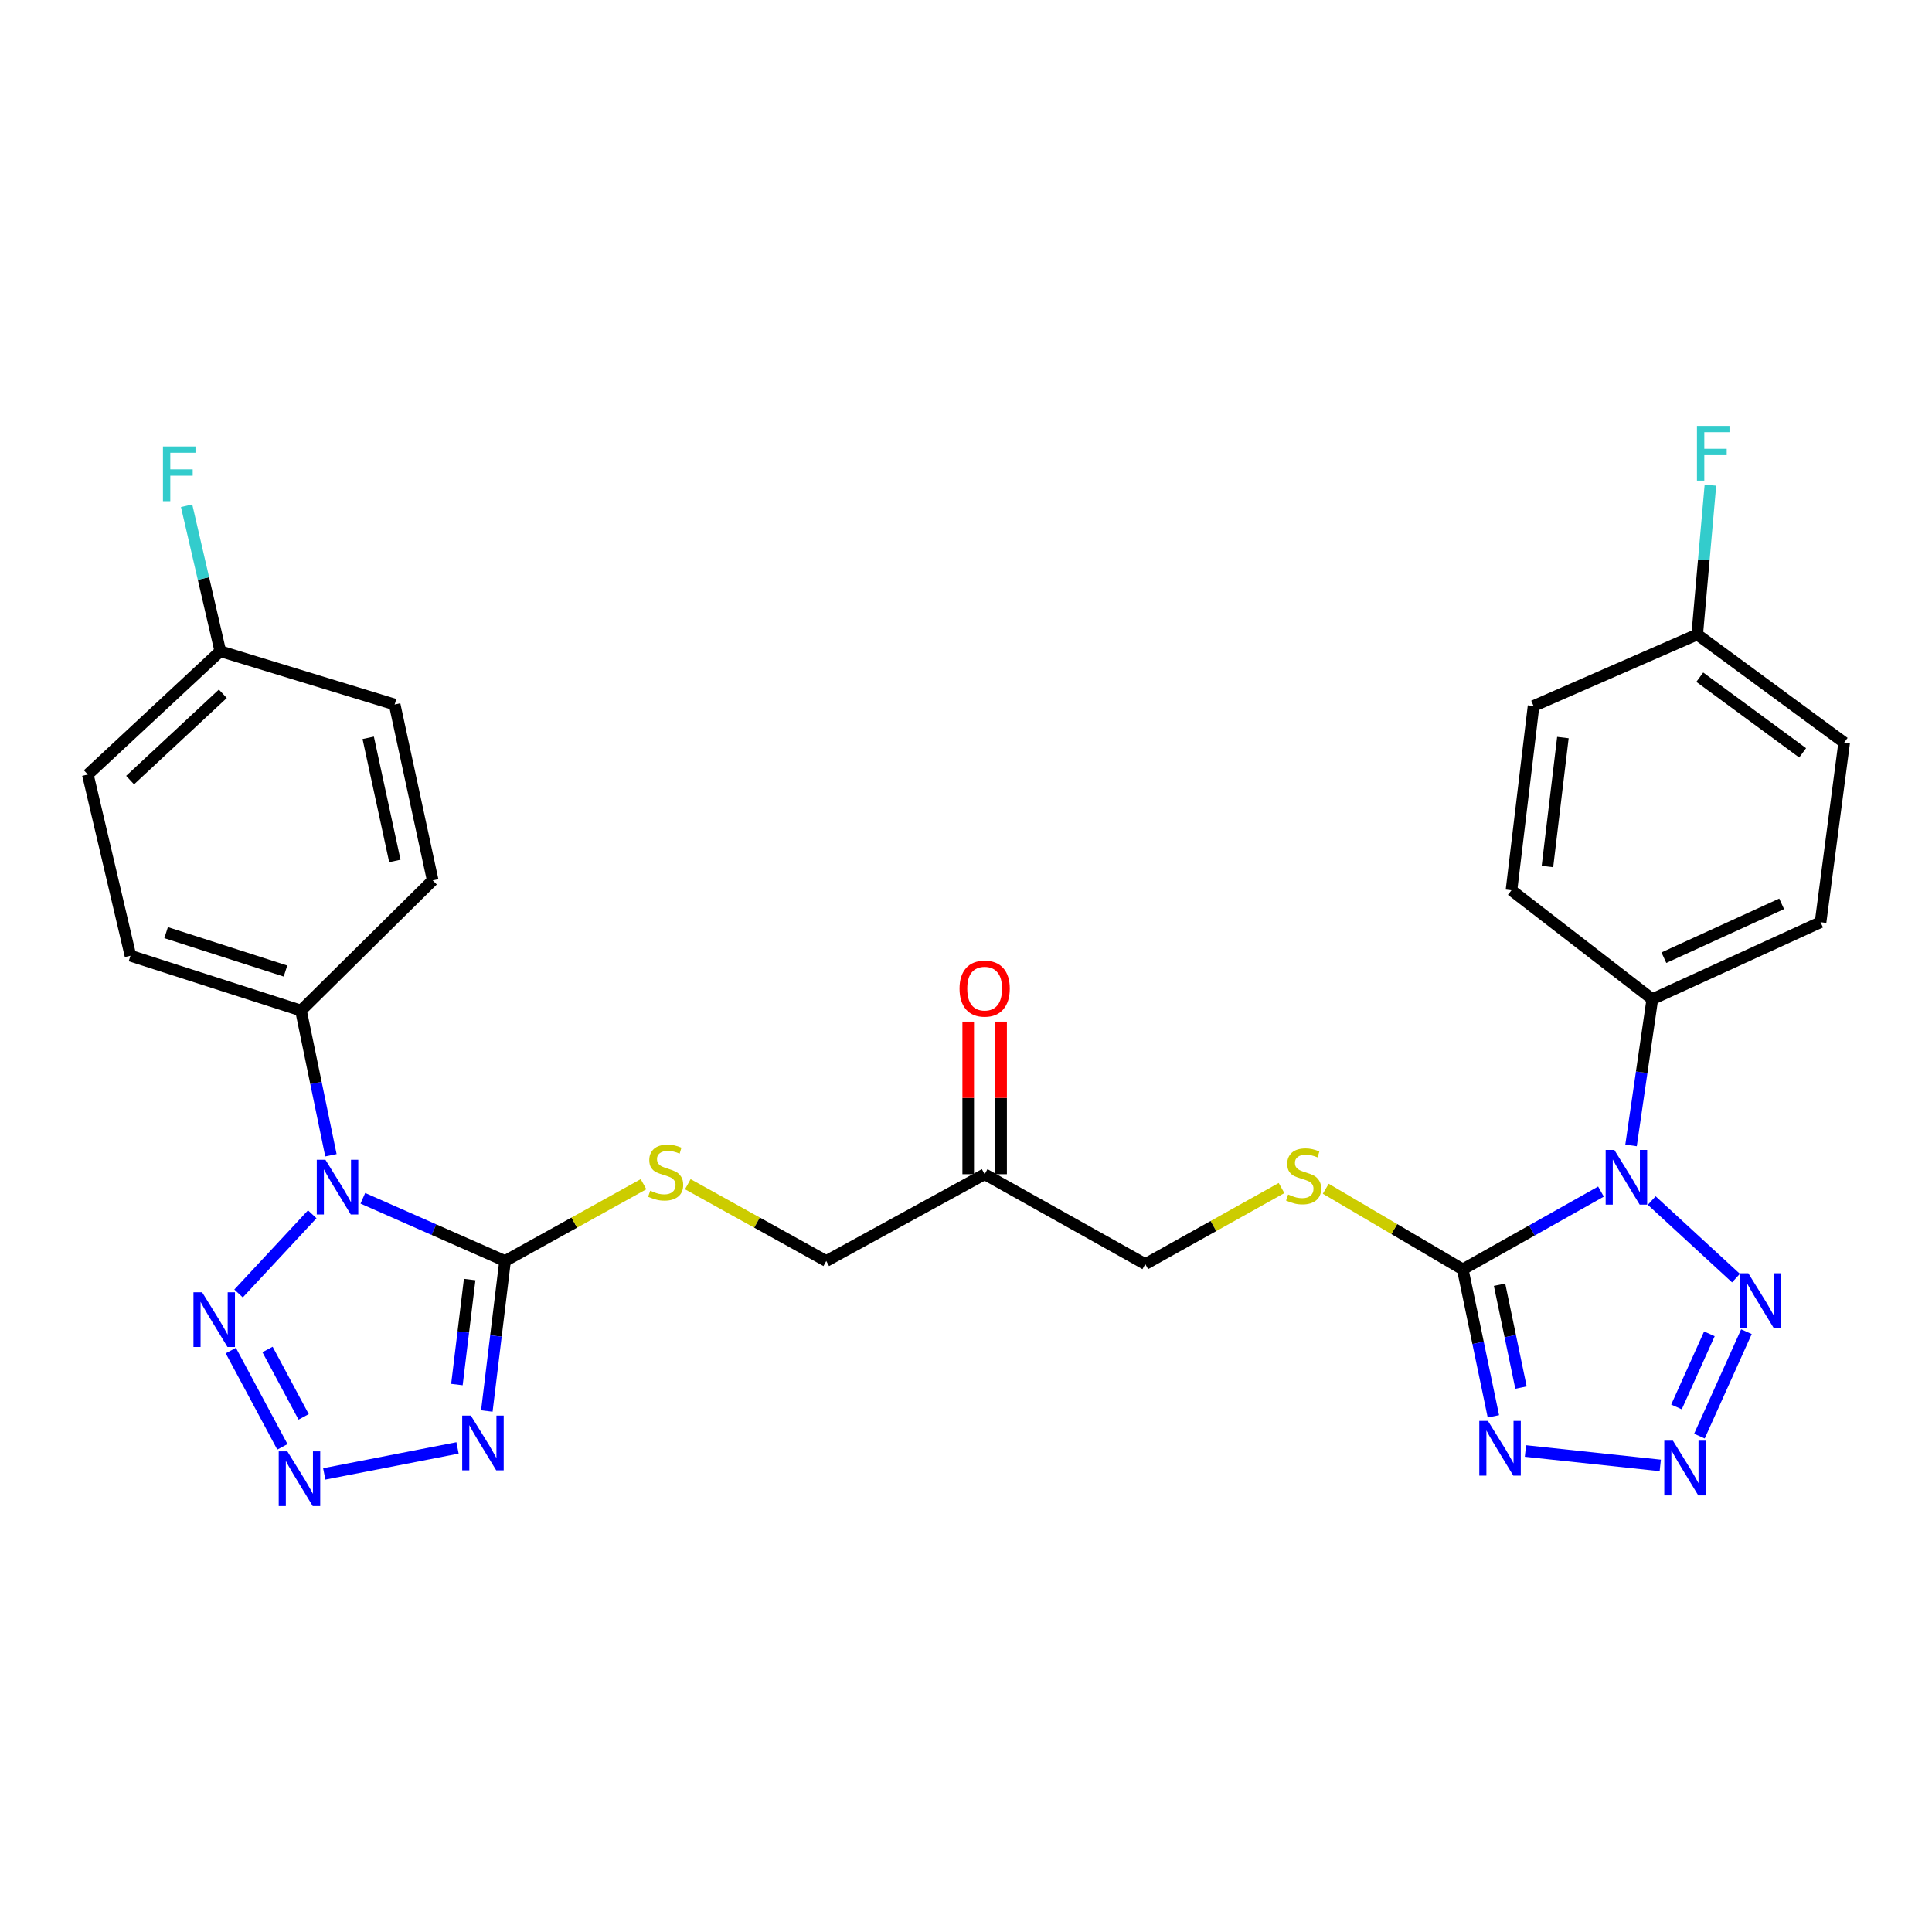 <?xml version='1.0' encoding='iso-8859-1'?>
<svg version='1.1' baseProfile='full'
              xmlns='http://www.w3.org/2000/svg'
                      xmlns:rdkit='http://www.rdkit.org/xml'
                      xmlns:xlink='http://www.w3.org/1999/xlink'
                  xml:space='preserve'
width='1000px' height='1000px' viewBox='0 0 1000 1000'>
<!-- END OF HEADER -->
<rect style='opacity:1.0;fill:#FFFFFF;stroke:none' width='1000' height='1000' x='0' y='0'> </rect>
<path class='bond-2' d='M 828.659,616.762 L 792.888,636.894' style='fill:none;fill-rule:evenodd;stroke:#0000FF;stroke-width:6px;stroke-linecap:butt;stroke-linejoin:miter;stroke-opacity:1' />
<path class='bond-2' d='M 792.888,636.894 L 757.116,657.026' style='fill:none;fill-rule:evenodd;stroke:#000000;stroke-width:6px;stroke-linecap:butt;stroke-linejoin:miter;stroke-opacity:1' />
<path class='bond-8' d='M 854.926,621.405 L 898.54,661.552' style='fill:none;fill-rule:evenodd;stroke:#0000FF;stroke-width:6px;stroke-linecap:butt;stroke-linejoin:miter;stroke-opacity:1' />
<path class='bond-12' d='M 844.227,592.861 L 849.734,555.008' style='fill:none;fill-rule:evenodd;stroke:#0000FF;stroke-width:6px;stroke-linecap:butt;stroke-linejoin:miter;stroke-opacity:1' />
<path class='bond-12' d='M 849.734,555.008 L 855.24,517.156' style='fill:none;fill-rule:evenodd;stroke:#000000;stroke-width:6px;stroke-linecap:butt;stroke-linejoin:miter;stroke-opacity:1' />
<path class='bond-0' d='M 187.812,620.238 L 224.612,636.466' style='fill:none;fill-rule:evenodd;stroke:#0000FF;stroke-width:6px;stroke-linecap:butt;stroke-linejoin:miter;stroke-opacity:1' />
<path class='bond-0' d='M 224.612,636.466 L 261.411,652.694' style='fill:none;fill-rule:evenodd;stroke:#000000;stroke-width:6px;stroke-linecap:butt;stroke-linejoin:miter;stroke-opacity:1' />
<path class='bond-7' d='M 161.621,628.512 L 123.475,669.495' style='fill:none;fill-rule:evenodd;stroke:#0000FF;stroke-width:6px;stroke-linecap:butt;stroke-linejoin:miter;stroke-opacity:1' />
<path class='bond-11' d='M 171.289,597.964 L 163.539,560.515' style='fill:none;fill-rule:evenodd;stroke:#0000FF;stroke-width:6px;stroke-linecap:butt;stroke-linejoin:miter;stroke-opacity:1' />
<path class='bond-11' d='M 163.539,560.515 L 155.788,523.067' style='fill:none;fill-rule:evenodd;stroke:#000000;stroke-width:6px;stroke-linecap:butt;stroke-linejoin:miter;stroke-opacity:1' />
<path class='bond-1' d='M 261.411,652.694 L 297.249,632.818' style='fill:none;fill-rule:evenodd;stroke:#000000;stroke-width:6px;stroke-linecap:butt;stroke-linejoin:miter;stroke-opacity:1' />
<path class='bond-1' d='M 297.249,632.818 L 333.088,612.942' style='fill:none;fill-rule:evenodd;stroke:#CCCC00;stroke-width:6px;stroke-linecap:butt;stroke-linejoin:miter;stroke-opacity:1' />
<path class='bond-3' d='M 261.411,652.694 L 256.698,691.518' style='fill:none;fill-rule:evenodd;stroke:#000000;stroke-width:6px;stroke-linecap:butt;stroke-linejoin:miter;stroke-opacity:1' />
<path class='bond-3' d='M 256.698,691.518 L 251.984,730.342' style='fill:none;fill-rule:evenodd;stroke:#0000FF;stroke-width:6px;stroke-linecap:butt;stroke-linejoin:miter;stroke-opacity:1' />
<path class='bond-3' d='M 243.097,662.29 L 239.798,689.466' style='fill:none;fill-rule:evenodd;stroke:#000000;stroke-width:6px;stroke-linecap:butt;stroke-linejoin:miter;stroke-opacity:1' />
<path class='bond-3' d='M 239.798,689.466 L 236.498,716.643' style='fill:none;fill-rule:evenodd;stroke:#0000FF;stroke-width:6px;stroke-linecap:butt;stroke-linejoin:miter;stroke-opacity:1' />
<path class='bond-4' d='M 757.116,657.026 L 765.046,695.064' style='fill:none;fill-rule:evenodd;stroke:#000000;stroke-width:6px;stroke-linecap:butt;stroke-linejoin:miter;stroke-opacity:1' />
<path class='bond-4' d='M 765.046,695.064 L 772.975,733.101' style='fill:none;fill-rule:evenodd;stroke:#0000FF;stroke-width:6px;stroke-linecap:butt;stroke-linejoin:miter;stroke-opacity:1' />
<path class='bond-4' d='M 776.161,664.963 L 781.711,691.589' style='fill:none;fill-rule:evenodd;stroke:#000000;stroke-width:6px;stroke-linecap:butt;stroke-linejoin:miter;stroke-opacity:1' />
<path class='bond-4' d='M 781.711,691.589 L 787.262,718.216' style='fill:none;fill-rule:evenodd;stroke:#0000FF;stroke-width:6px;stroke-linecap:butt;stroke-linejoin:miter;stroke-opacity:1' />
<path class='bond-10' d='M 757.116,657.026 L 721.663,636.161' style='fill:none;fill-rule:evenodd;stroke:#000000;stroke-width:6px;stroke-linecap:butt;stroke-linejoin:miter;stroke-opacity:1' />
<path class='bond-10' d='M 721.663,636.161 L 686.21,615.296' style='fill:none;fill-rule:evenodd;stroke:#CCCC00;stroke-width:6px;stroke-linecap:butt;stroke-linejoin:miter;stroke-opacity:1' />
<path class='bond-5' d='M 236.818,749.44 L 167.827,762.891' style='fill:none;fill-rule:evenodd;stroke:#0000FF;stroke-width:6px;stroke-linecap:butt;stroke-linejoin:miter;stroke-opacity:1' />
<path class='bond-29' d='M 789.567,751.032 L 859.352,758.498' style='fill:none;fill-rule:evenodd;stroke:#0000FF;stroke-width:6px;stroke-linecap:butt;stroke-linejoin:miter;stroke-opacity:1' />
<path class='bond-31' d='M 146.164,748.896 L 119.462,699.062' style='fill:none;fill-rule:evenodd;stroke:#0000FF;stroke-width:6px;stroke-linecap:butt;stroke-linejoin:miter;stroke-opacity:1' />
<path class='bond-31' d='M 157.164,733.381 L 138.472,698.497' style='fill:none;fill-rule:evenodd;stroke:#0000FF;stroke-width:6px;stroke-linecap:butt;stroke-linejoin:miter;stroke-opacity:1' />
<path class='bond-6' d='M 879.614,743.332 L 903.95,689.281' style='fill:none;fill-rule:evenodd;stroke:#0000FF;stroke-width:6px;stroke-linecap:butt;stroke-linejoin:miter;stroke-opacity:1' />
<path class='bond-6' d='M 867.742,728.236 L 884.777,690.4' style='fill:none;fill-rule:evenodd;stroke:#0000FF;stroke-width:6px;stroke-linecap:butt;stroke-linejoin:miter;stroke-opacity:1' />
<path class='bond-9' d='M 356.001,612.943 L 391.834,632.818' style='fill:none;fill-rule:evenodd;stroke:#CCCC00;stroke-width:6px;stroke-linecap:butt;stroke-linejoin:miter;stroke-opacity:1' />
<path class='bond-9' d='M 391.834,632.818 L 427.668,652.694' style='fill:none;fill-rule:evenodd;stroke:#000000;stroke-width:6px;stroke-linecap:butt;stroke-linejoin:miter;stroke-opacity:1' />
<path class='bond-20' d='M 663.314,614.925 L 628.056,634.609' style='fill:none;fill-rule:evenodd;stroke:#CCCC00;stroke-width:6px;stroke-linecap:butt;stroke-linejoin:miter;stroke-opacity:1' />
<path class='bond-20' d='M 628.056,634.609 L 592.799,654.293' style='fill:none;fill-rule:evenodd;stroke:#000000;stroke-width:6px;stroke-linecap:butt;stroke-linejoin:miter;stroke-opacity:1' />
<path class='bond-15' d='M 155.788,523.067 L 67.529,494.685' style='fill:none;fill-rule:evenodd;stroke:#000000;stroke-width:6px;stroke-linecap:butt;stroke-linejoin:miter;stroke-opacity:1' />
<path class='bond-15' d='M 147.761,502.603 L 85.979,482.736' style='fill:none;fill-rule:evenodd;stroke:#000000;stroke-width:6px;stroke-linecap:butt;stroke-linejoin:miter;stroke-opacity:1' />
<path class='bond-16' d='M 155.788,523.067 L 223.968,455.681' style='fill:none;fill-rule:evenodd;stroke:#000000;stroke-width:6px;stroke-linecap:butt;stroke-linejoin:miter;stroke-opacity:1' />
<path class='bond-17' d='M 855.24,517.156 L 942.326,477.33' style='fill:none;fill-rule:evenodd;stroke:#000000;stroke-width:6px;stroke-linecap:butt;stroke-linejoin:miter;stroke-opacity:1' />
<path class='bond-17' d='M 861.223,495.701 L 922.183,467.822' style='fill:none;fill-rule:evenodd;stroke:#000000;stroke-width:6px;stroke-linecap:butt;stroke-linejoin:miter;stroke-opacity:1' />
<path class='bond-18' d='M 855.24,517.156 L 782.331,460.798' style='fill:none;fill-rule:evenodd;stroke:#000000;stroke-width:6px;stroke-linecap:butt;stroke-linejoin:miter;stroke-opacity:1' />
<path class='bond-13' d='M 509.656,607.77 L 592.799,654.293' style='fill:none;fill-rule:evenodd;stroke:#000000;stroke-width:6px;stroke-linecap:butt;stroke-linejoin:miter;stroke-opacity:1' />
<path class='bond-14' d='M 518.168,607.77 L 518.168,568.279' style='fill:none;fill-rule:evenodd;stroke:#000000;stroke-width:6px;stroke-linecap:butt;stroke-linejoin:miter;stroke-opacity:1' />
<path class='bond-14' d='M 518.168,568.279 L 518.168,528.787' style='fill:none;fill-rule:evenodd;stroke:#FF0000;stroke-width:6px;stroke-linecap:butt;stroke-linejoin:miter;stroke-opacity:1' />
<path class='bond-14' d='M 501.144,607.77 L 501.144,568.279' style='fill:none;fill-rule:evenodd;stroke:#000000;stroke-width:6px;stroke-linecap:butt;stroke-linejoin:miter;stroke-opacity:1' />
<path class='bond-14' d='M 501.144,568.279 L 501.144,528.787' style='fill:none;fill-rule:evenodd;stroke:#FF0000;stroke-width:6px;stroke-linecap:butt;stroke-linejoin:miter;stroke-opacity:1' />
<path class='bond-19' d='M 509.656,607.77 L 427.668,652.694' style='fill:none;fill-rule:evenodd;stroke:#000000;stroke-width:6px;stroke-linecap:butt;stroke-linejoin:miter;stroke-opacity:1' />
<path class='bond-24' d='M 67.529,494.685 L 45.455,400.893' style='fill:none;fill-rule:evenodd;stroke:#000000;stroke-width:6px;stroke-linecap:butt;stroke-linejoin:miter;stroke-opacity:1' />
<path class='bond-25' d='M 223.968,455.681 L 204.268,364.642' style='fill:none;fill-rule:evenodd;stroke:#000000;stroke-width:6px;stroke-linecap:butt;stroke-linejoin:miter;stroke-opacity:1' />
<path class='bond-25' d='M 204.374,445.626 L 190.584,381.898' style='fill:none;fill-rule:evenodd;stroke:#000000;stroke-width:6px;stroke-linecap:butt;stroke-linejoin:miter;stroke-opacity:1' />
<path class='bond-26' d='M 942.326,477.33 L 954.545,384.352' style='fill:none;fill-rule:evenodd;stroke:#000000;stroke-width:6px;stroke-linecap:butt;stroke-linejoin:miter;stroke-opacity:1' />
<path class='bond-23' d='M 782.331,460.798 L 793.765,365.427' style='fill:none;fill-rule:evenodd;stroke:#000000;stroke-width:6px;stroke-linecap:butt;stroke-linejoin:miter;stroke-opacity:1' />
<path class='bond-23' d='M 800.949,448.519 L 808.953,381.759' style='fill:none;fill-rule:evenodd;stroke:#000000;stroke-width:6px;stroke-linecap:butt;stroke-linejoin:miter;stroke-opacity:1' />
<path class='bond-21' d='M 114.023,337.063 L 204.268,364.642' style='fill:none;fill-rule:evenodd;stroke:#000000;stroke-width:6px;stroke-linecap:butt;stroke-linejoin:miter;stroke-opacity:1' />
<path class='bond-28' d='M 114.023,337.063 L 105.305,299.414' style='fill:none;fill-rule:evenodd;stroke:#000000;stroke-width:6px;stroke-linecap:butt;stroke-linejoin:miter;stroke-opacity:1' />
<path class='bond-28' d='M 105.305,299.414 L 96.586,261.764' style='fill:none;fill-rule:evenodd;stroke:#33CCCC;stroke-width:6px;stroke-linecap:butt;stroke-linejoin:miter;stroke-opacity:1' />
<path class='bond-32' d='M 114.023,337.063 L 45.455,400.893' style='fill:none;fill-rule:evenodd;stroke:#000000;stroke-width:6px;stroke-linecap:butt;stroke-linejoin:miter;stroke-opacity:1' />
<path class='bond-32' d='M 115.337,359.098 L 67.339,403.779' style='fill:none;fill-rule:evenodd;stroke:#000000;stroke-width:6px;stroke-linecap:butt;stroke-linejoin:miter;stroke-opacity:1' />
<path class='bond-22' d='M 878.477,328.4 L 793.765,365.427' style='fill:none;fill-rule:evenodd;stroke:#000000;stroke-width:6px;stroke-linecap:butt;stroke-linejoin:miter;stroke-opacity:1' />
<path class='bond-27' d='M 878.477,328.4 L 881.89,289.761' style='fill:none;fill-rule:evenodd;stroke:#000000;stroke-width:6px;stroke-linecap:butt;stroke-linejoin:miter;stroke-opacity:1' />
<path class='bond-27' d='M 881.89,289.761 L 885.304,251.122' style='fill:none;fill-rule:evenodd;stroke:#33CCCC;stroke-width:6px;stroke-linecap:butt;stroke-linejoin:miter;stroke-opacity:1' />
<path class='bond-30' d='M 878.477,328.4 L 954.545,384.352' style='fill:none;fill-rule:evenodd;stroke:#000000;stroke-width:6px;stroke-linecap:butt;stroke-linejoin:miter;stroke-opacity:1' />
<path class='bond-30' d='M 879.801,350.506 L 933.048,389.672' style='fill:none;fill-rule:evenodd;stroke:#000000;stroke-width:6px;stroke-linecap:butt;stroke-linejoin:miter;stroke-opacity:1' />
<path  class='atom-0' d='M 835.569 595.19
L 844.849 610.19
Q 845.769 611.67, 847.249 614.35
Q 848.729 617.03, 848.809 617.19
L 848.809 595.19
L 852.569 595.19
L 852.569 623.51
L 848.689 623.51
L 838.729 607.11
Q 837.569 605.19, 836.329 602.99
Q 835.129 600.79, 834.769 600.11
L 834.769 623.51
L 831.089 623.51
L 831.089 595.19
L 835.569 595.19
' fill='#0000FF'/>
<path  class='atom-1' d='M 168.443 600.297
L 177.723 615.297
Q 178.643 616.777, 180.123 619.457
Q 181.603 622.137, 181.683 622.297
L 181.683 600.297
L 185.443 600.297
L 185.443 628.617
L 181.563 628.617
L 171.603 612.217
Q 170.443 610.297, 169.203 608.097
Q 168.003 605.897, 167.643 605.217
L 167.643 628.617
L 163.963 628.617
L 163.963 600.297
L 168.443 600.297
' fill='#0000FF'/>
<path  class='atom-4' d='M 243.717 732.714
L 252.997 747.714
Q 253.917 749.194, 255.397 751.874
Q 256.877 754.554, 256.957 754.714
L 256.957 732.714
L 260.717 732.714
L 260.717 761.034
L 256.837 761.034
L 246.877 744.634
Q 245.717 742.714, 244.477 740.514
Q 243.277 738.314, 242.917 737.634
L 242.917 761.034
L 239.237 761.034
L 239.237 732.714
L 243.717 732.714
' fill='#0000FF'/>
<path  class='atom-5' d='M 770.16 735.466
L 779.44 750.466
Q 780.36 751.946, 781.84 754.626
Q 783.32 757.306, 783.4 757.466
L 783.4 735.466
L 787.16 735.466
L 787.16 763.786
L 783.28 763.786
L 773.32 747.386
Q 772.16 745.466, 770.92 743.266
Q 769.72 741.066, 769.36 740.386
L 769.36 763.786
L 765.68 763.786
L 765.68 735.466
L 770.16 735.466
' fill='#0000FF'/>
<path  class='atom-6' d='M 148.743 751.232
L 158.023 766.232
Q 158.943 767.712, 160.423 770.392
Q 161.903 773.072, 161.983 773.232
L 161.983 751.232
L 165.743 751.232
L 165.743 779.552
L 161.863 779.552
L 151.903 763.152
Q 150.743 761.232, 149.503 759.032
Q 148.303 756.832, 147.943 756.152
L 147.943 779.552
L 144.263 779.552
L 144.263 751.232
L 148.743 751.232
' fill='#0000FF'/>
<path  class='atom-7' d='M 865.909 745.709
L 875.189 760.709
Q 876.109 762.189, 877.589 764.869
Q 879.069 767.549, 879.149 767.709
L 879.149 745.709
L 882.909 745.709
L 882.909 774.029
L 879.029 774.029
L 869.069 757.629
Q 867.909 755.709, 866.669 753.509
Q 865.469 751.309, 865.109 750.629
L 865.109 774.029
L 861.429 774.029
L 861.429 745.709
L 865.909 745.709
' fill='#0000FF'/>
<path  class='atom-8' d='M 104.613 668.874
L 113.893 683.874
Q 114.813 685.354, 116.293 688.034
Q 117.773 690.714, 117.853 690.874
L 117.853 668.874
L 121.613 668.874
L 121.613 697.194
L 117.733 697.194
L 107.773 680.794
Q 106.613 678.874, 105.373 676.674
Q 104.173 674.474, 103.813 673.794
L 103.813 697.194
L 100.133 697.194
L 100.133 668.874
L 104.613 668.874
' fill='#0000FF'/>
<path  class='atom-9' d='M 904.931 659.038
L 914.211 674.038
Q 915.131 675.518, 916.611 678.198
Q 918.091 680.878, 918.171 681.038
L 918.171 659.038
L 921.931 659.038
L 921.931 687.358
L 918.051 687.358
L 908.091 670.958
Q 906.931 669.038, 905.691 666.838
Q 904.491 664.638, 904.131 663.958
L 904.131 687.358
L 900.451 687.358
L 900.451 659.038
L 904.931 659.038
' fill='#0000FF'/>
<path  class='atom-10' d='M 336.544 616.308
Q 336.864 616.428, 338.184 616.988
Q 339.504 617.548, 340.944 617.908
Q 342.424 618.228, 343.864 618.228
Q 346.544 618.228, 348.104 616.948
Q 349.664 615.628, 349.664 613.348
Q 349.664 611.788, 348.864 610.828
Q 348.104 609.868, 346.904 609.348
Q 345.704 608.828, 343.704 608.228
Q 341.184 607.468, 339.664 606.748
Q 338.184 606.028, 337.104 604.508
Q 336.064 602.988, 336.064 600.428
Q 336.064 596.868, 338.464 594.668
Q 340.904 592.468, 345.704 592.468
Q 348.984 592.468, 352.704 594.028
L 351.784 597.108
Q 348.384 595.708, 345.824 595.708
Q 343.064 595.708, 341.544 596.868
Q 340.024 597.988, 340.064 599.948
Q 340.064 601.468, 340.824 602.388
Q 341.624 603.308, 342.744 603.828
Q 343.904 604.348, 345.824 604.948
Q 348.384 605.748, 349.904 606.548
Q 351.424 607.348, 352.504 608.988
Q 353.624 610.588, 353.624 613.348
Q 353.624 617.268, 350.984 619.388
Q 348.384 621.468, 344.024 621.468
Q 341.504 621.468, 339.584 620.908
Q 337.704 620.388, 335.464 619.468
L 336.544 616.308
' fill='#CCCC00'/>
<path  class='atom-11' d='M 666.74 618.266
Q 667.06 618.386, 668.38 618.946
Q 669.7 619.506, 671.14 619.866
Q 672.62 620.186, 674.06 620.186
Q 676.74 620.186, 678.3 618.906
Q 679.86 617.586, 679.86 615.306
Q 679.86 613.746, 679.06 612.786
Q 678.3 611.826, 677.1 611.306
Q 675.9 610.786, 673.9 610.186
Q 671.38 609.426, 669.86 608.706
Q 668.38 607.986, 667.3 606.466
Q 666.26 604.946, 666.26 602.386
Q 666.26 598.826, 668.66 596.626
Q 671.1 594.426, 675.9 594.426
Q 679.18 594.426, 682.9 595.986
L 681.98 599.066
Q 678.58 597.666, 676.02 597.666
Q 673.26 597.666, 671.74 598.826
Q 670.22 599.946, 670.26 601.906
Q 670.26 603.426, 671.02 604.346
Q 671.82 605.266, 672.94 605.786
Q 674.1 606.306, 676.02 606.906
Q 678.58 607.706, 680.1 608.506
Q 681.62 609.306, 682.7 610.946
Q 683.82 612.546, 683.82 615.306
Q 683.82 619.226, 681.18 621.346
Q 678.58 623.426, 674.22 623.426
Q 671.7 623.426, 669.78 622.866
Q 667.9 622.346, 665.66 621.426
L 666.74 618.266
' fill='#CCCC00'/>
<path  class='atom-15' d='M 496.656 511.703
Q 496.656 504.903, 500.016 501.103
Q 503.376 497.303, 509.656 497.303
Q 515.936 497.303, 519.296 501.103
Q 522.656 504.903, 522.656 511.703
Q 522.656 518.583, 519.256 522.503
Q 515.856 526.383, 509.656 526.383
Q 503.416 526.383, 500.016 522.503
Q 496.656 518.623, 496.656 511.703
M 509.656 523.183
Q 513.976 523.183, 516.296 520.303
Q 518.656 517.383, 518.656 511.703
Q 518.656 506.143, 516.296 503.343
Q 513.976 500.503, 509.656 500.503
Q 505.336 500.503, 502.976 503.303
Q 500.656 506.103, 500.656 511.703
Q 500.656 517.423, 502.976 520.303
Q 505.336 523.183, 509.656 523.183
' fill='#FF0000'/>
<path  class='atom-28' d='M 878.342 220.448
L 895.182 220.448
L 895.182 223.688
L 882.142 223.688
L 882.142 232.288
L 893.742 232.288
L 893.742 235.568
L 882.142 235.568
L 882.142 248.768
L 878.342 248.768
L 878.342 220.448
' fill='#33CCCC'/>
<path  class='atom-29' d='M 84.342 231.088
L 101.182 231.088
L 101.182 234.328
L 88.142 234.328
L 88.142 242.928
L 99.742 242.928
L 99.742 246.208
L 88.142 246.208
L 88.142 259.408
L 84.342 259.408
L 84.342 231.088
' fill='#33CCCC'/>
</svg>
